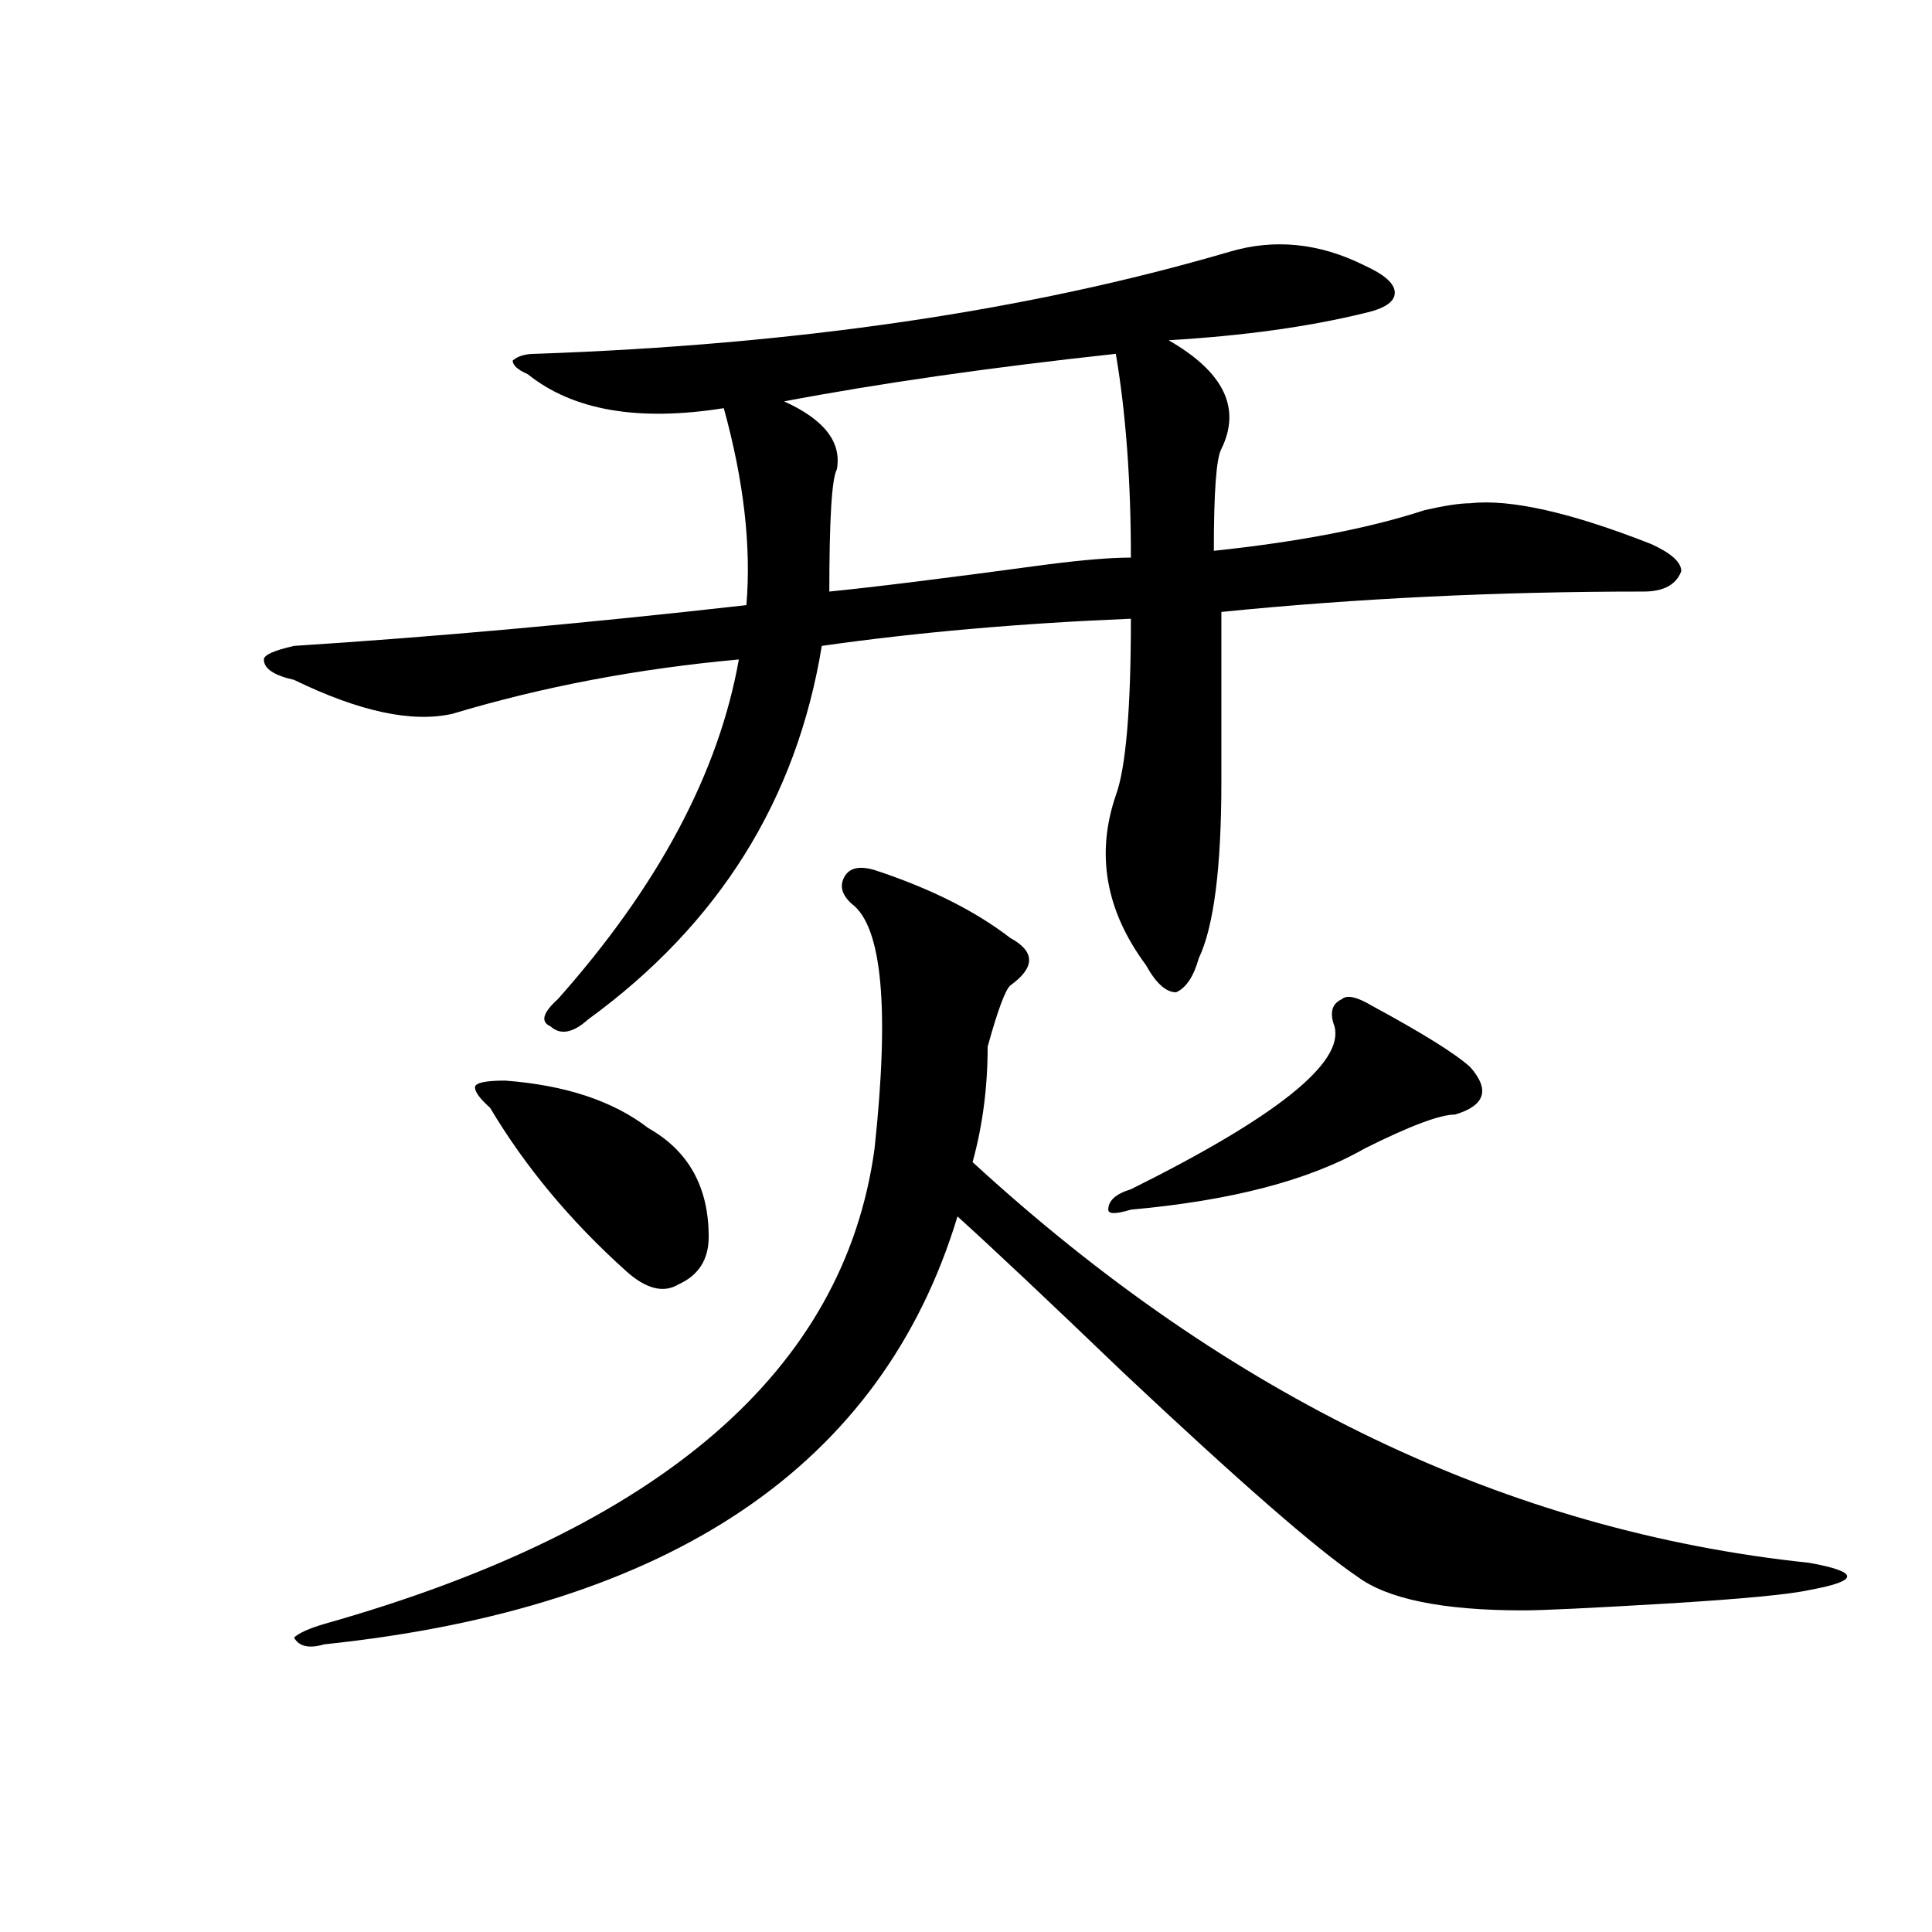 <?xml version="1.0" encoding="utf-8"?>
<!-- Generator: Adobe Illustrator 16.0.0, SVG Export Plug-In . SVG Version: 6.00 Build 0)  -->
<!DOCTYPE svg PUBLIC "-//W3C//DTD SVG 1.1//EN" "http://www.w3.org/Graphics/SVG/1.1/DTD/svg11.dtd">
<svg version="1.1" id="图层_1" xmlns="http://www.w3.org/2000/svg" xmlns:xlink="http://www.w3.org/1999/xlink" x="0px" y="0px"
	 width="1000px" height="1000px" viewBox="0 0 1000 1000" enable-background="new 0 0 1000 1000" xml:space="preserve">
<path d="M636.083,130.406c23.414-7.031,46.828-4.669,70.242,7.031c10.365,4.724,15.609,9.393,15.609,14.063
	c0,4.724-5.244,8.239-15.609,10.547c-28.658,7.031-62.438,11.755-101.461,14.063c28.597,16.425,37.682,35.156,27.316,56.25
	c-2.622,4.724-3.902,22.302-3.902,52.734c44.206-4.669,80.608-11.7,109.266-21.094c10.365-2.308,18.17-3.516,23.414-3.516
	c20.792-2.308,52.011,4.724,93.656,21.094c10.365,4.724,15.609,9.394,15.609,14.063c-2.622,7.031-9.146,10.547-19.512,10.547
	c-75.486,0-148.289,3.516-218.531,10.547c0,23.456,0,52.734,0,87.891c0,44.55-3.902,75.036-11.707,91.406
	c-2.622,9.394-6.524,15.271-11.707,17.578c-5.244,0-10.427-4.669-15.609-14.063c-20.853-28.125-26.036-57.403-15.609-87.891
	c5.183-14.063,7.805-44.495,7.805-91.406c-57.255,2.362-110.607,7.031-159.996,14.063
	c-13.049,79.706-53.352,144.141-120.973,193.359c-7.805,7.031-14.329,8.239-19.512,3.516c-5.244-2.308-3.902-7.031,3.902-14.063
	c52.011-58.558,83.23-117.169,93.656-175.781c-52.072,4.724-101.461,14.063-148.289,28.125c-20.853,4.724-48.17-1.153-81.949-17.578
	c-10.427-2.308-15.609-5.823-15.609-10.547c0-2.308,5.183-4.669,15.609-7.031c72.803-4.669,150.85-11.7,234.141-21.094
	c2.561-30.433-1.342-64.435-11.707-101.953c-44.267,7.031-78.047,1.208-101.461-17.578c-5.244-2.308-7.805-4.669-7.805-7.031
	c2.561-2.308,6.463-3.516,11.707-3.516C412.307,178.472,532,160.893,636.083,130.406z M452.672,450.328
	c28.597,9.394,52.011,21.094,70.242,35.156c12.988,7.031,12.988,15.271,0,24.609c-2.622,2.362-6.524,12.909-11.707,31.641
	c0,21.094-2.622,41.034-7.805,59.766c132.68,121.894,277.066,191.052,433.16,207.422c12.988,2.362,19.512,4.669,19.512,7.031
	c0,2.307-6.524,4.669-19.512,7.031c-10.426,2.307-35.121,4.669-74.145,7.031c-39.023,2.307-63.779,3.516-74.145,3.516
	c-41.645,0-70.242-5.878-85.852-17.578c-20.853-14.063-61.157-49.219-120.973-105.469c-39.023-37.464-67.681-64.435-85.852-80.859
	C456.575,758.55,347.309,832.322,167.801,851.109c-7.805,2.307-13.049,1.153-15.609-3.516c2.561-2.362,7.805-4.725,15.609-7.031
	c174.264-49.219,269.262-131.231,284.871-246.094c7.805-72.62,3.902-114.808-11.707-126.563c-5.244-4.669-6.524-9.339-3.902-14.063
	C439.624,449.175,444.868,448.021,452.672,450.328z M261.458,559.313c31.219,2.362,55.913,10.547,74.145,24.609
	c20.792,11.755,31.219,30.487,31.219,56.25c0,11.755-5.244,19.94-15.609,24.609c-7.805,4.724-16.951,2.362-27.316-7.031
	c-28.658-25.763-52.072-53.888-70.242-84.375c-5.244-4.669-7.805-8.185-7.805-10.547
	C245.848,560.521,251.031,559.313,261.458,559.313z M585.352,288.609c0-39.825-2.622-74.981-7.805-105.469
	c-65.059,7.031-122.314,15.271-171.703,24.609c20.792,9.394,29.877,21.094,27.316,35.156c-2.622,4.724-3.902,25.817-3.902,63.281
	c23.414-2.308,61.096-7.031,113.168-14.063C560.596,289.817,574.926,288.609,585.352,288.609z M710.227,520.641
	c25.975,14.063,42.926,24.609,50.73,31.641c10.365,11.755,7.805,19.94-7.805,24.609c-7.805,0-23.414,5.878-46.828,17.578
	c-28.658,16.425-68.962,26.972-120.973,31.641c-7.805,2.362-11.707,2.362-11.707,0c0-4.669,3.902-8.185,11.707-10.547
	c75.425-37.464,110.546-65.589,105.363-84.375c-2.622-7.031-1.342-11.7,3.902-14.063
	C697.178,514.817,702.422,515.972,710.227,520.641z"/>
</svg>
